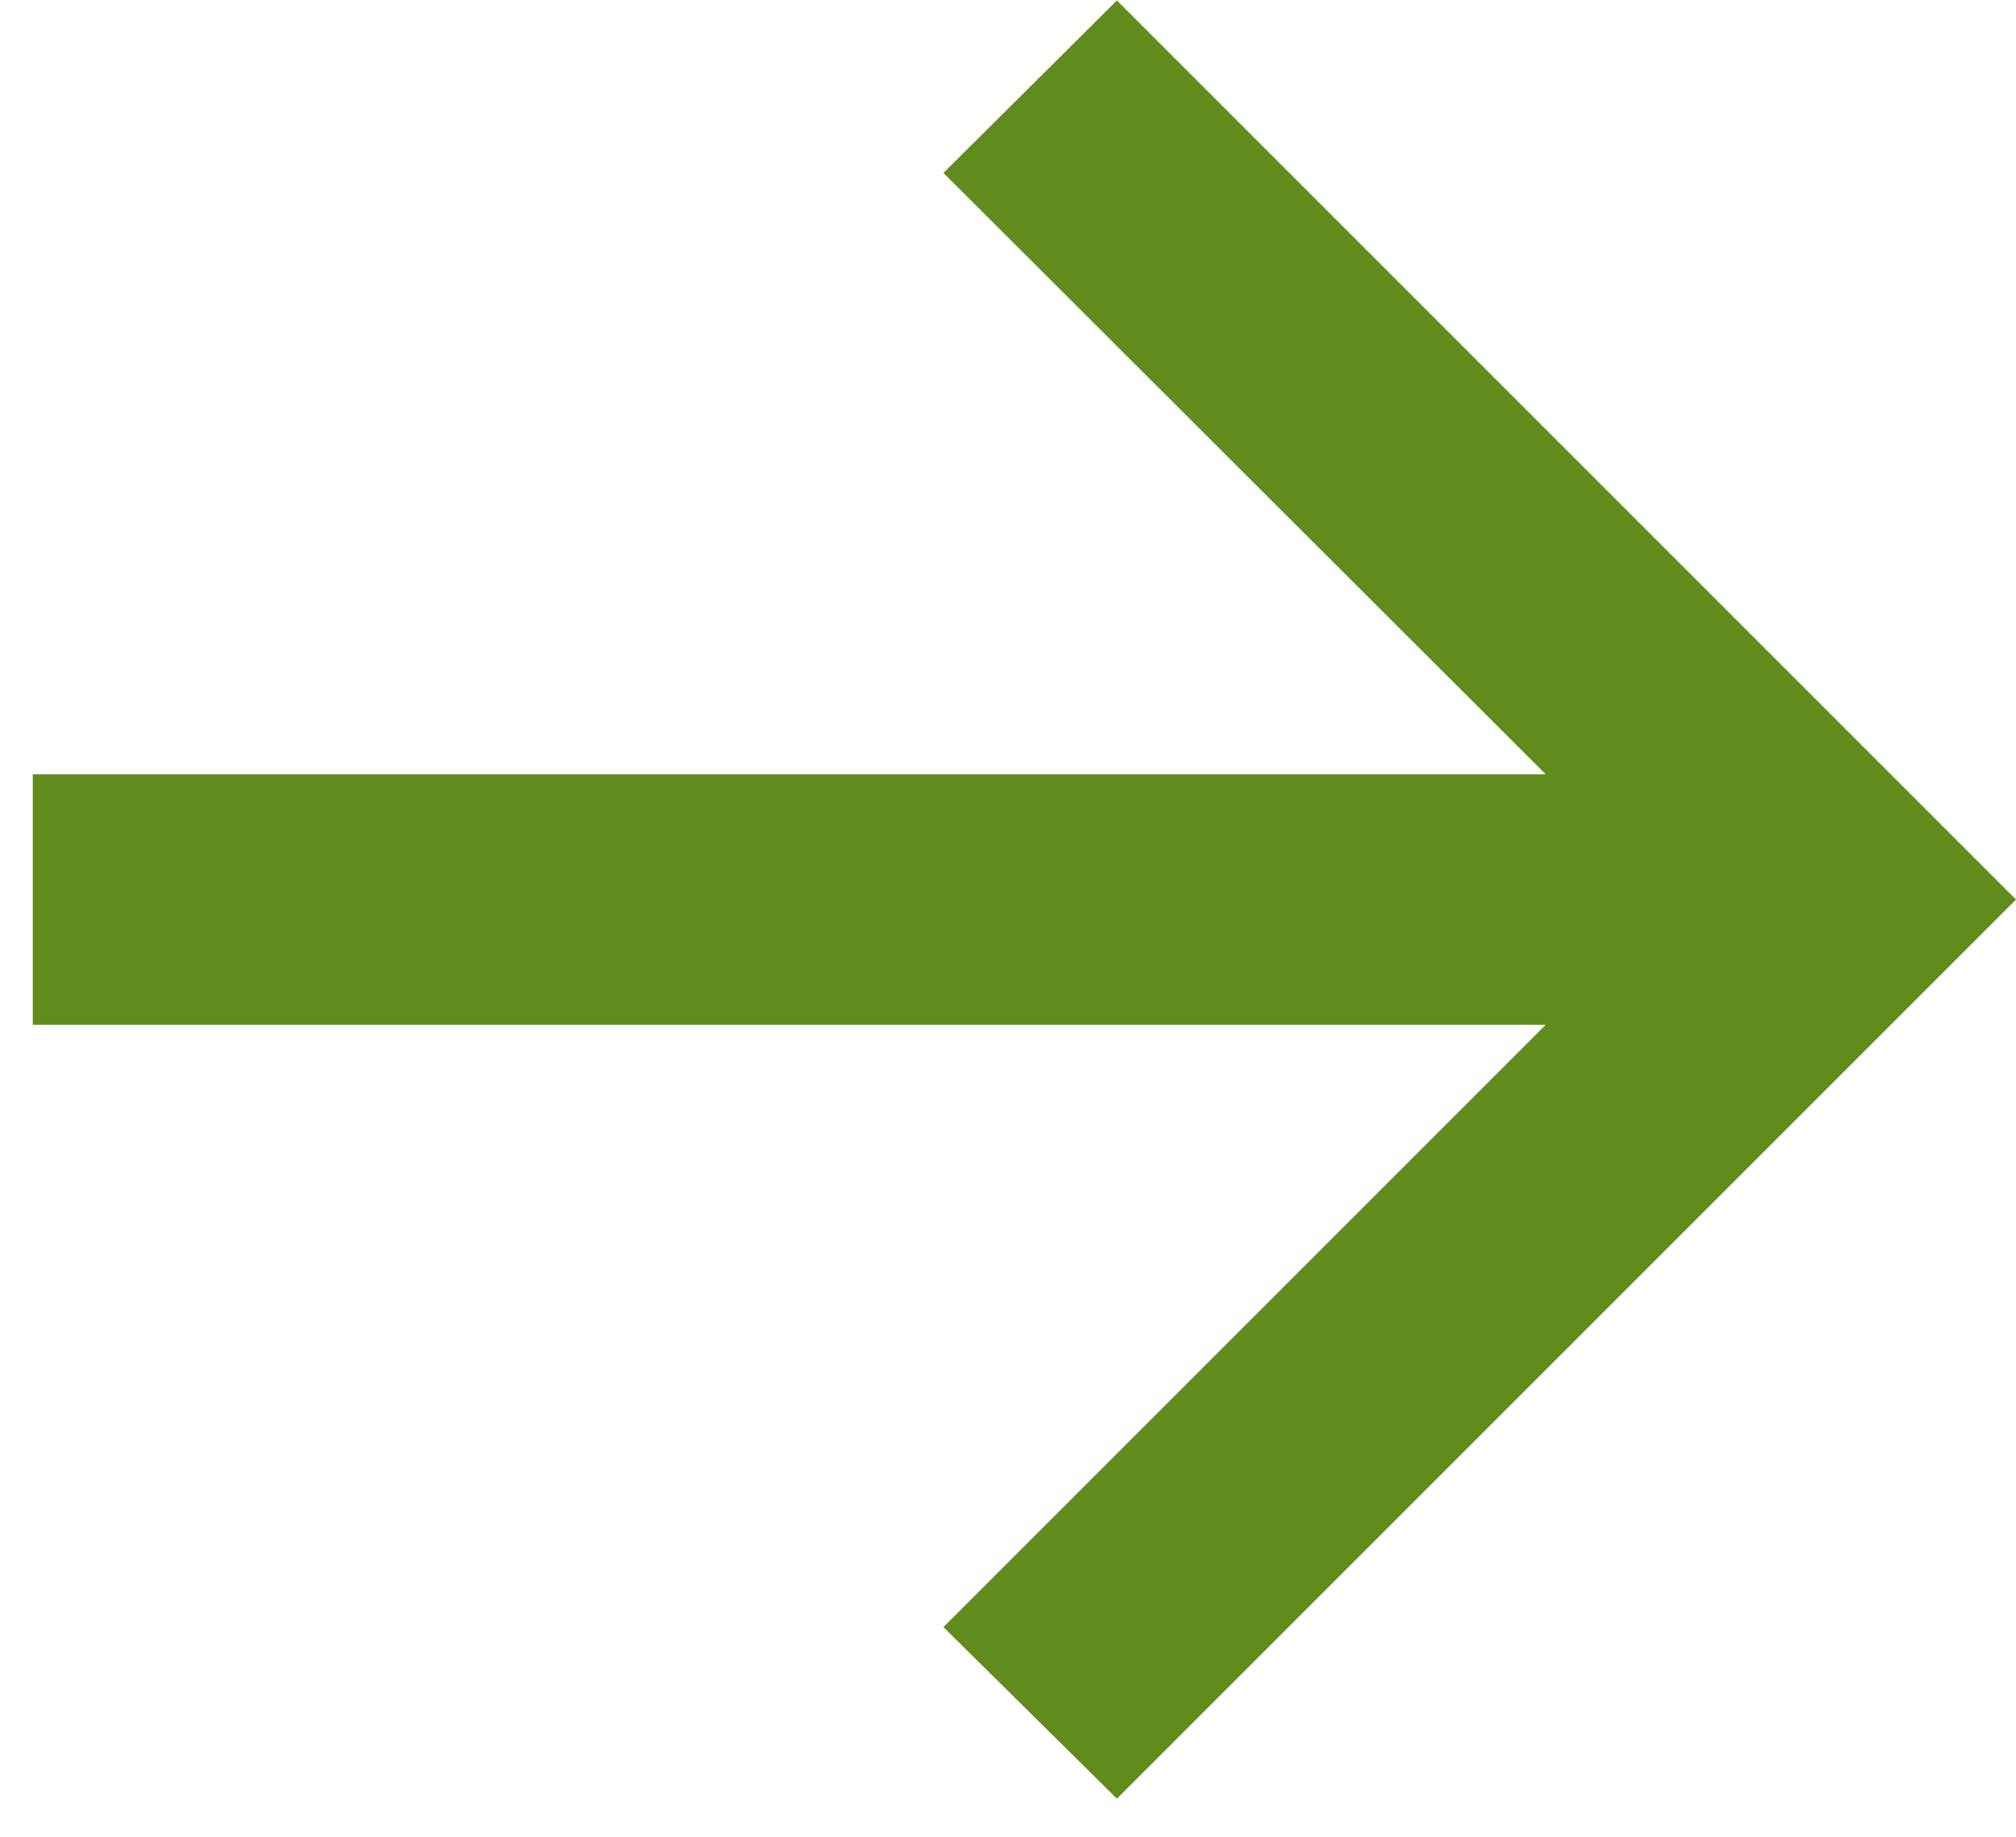 <?xml version="1.0" encoding="UTF-8"?> <svg xmlns="http://www.w3.org/2000/svg" width="45" height="41" viewBox="0 0 45 41" fill="none"><path d="M24.931 40.148L21.059 36.319L34.503 22.875L0.732 22.875V17.283L34.503 17.283L21.059 3.86L24.931 0.01L45 20.079L24.931 40.148Z" fill="#5F8C1D"></path></svg> 